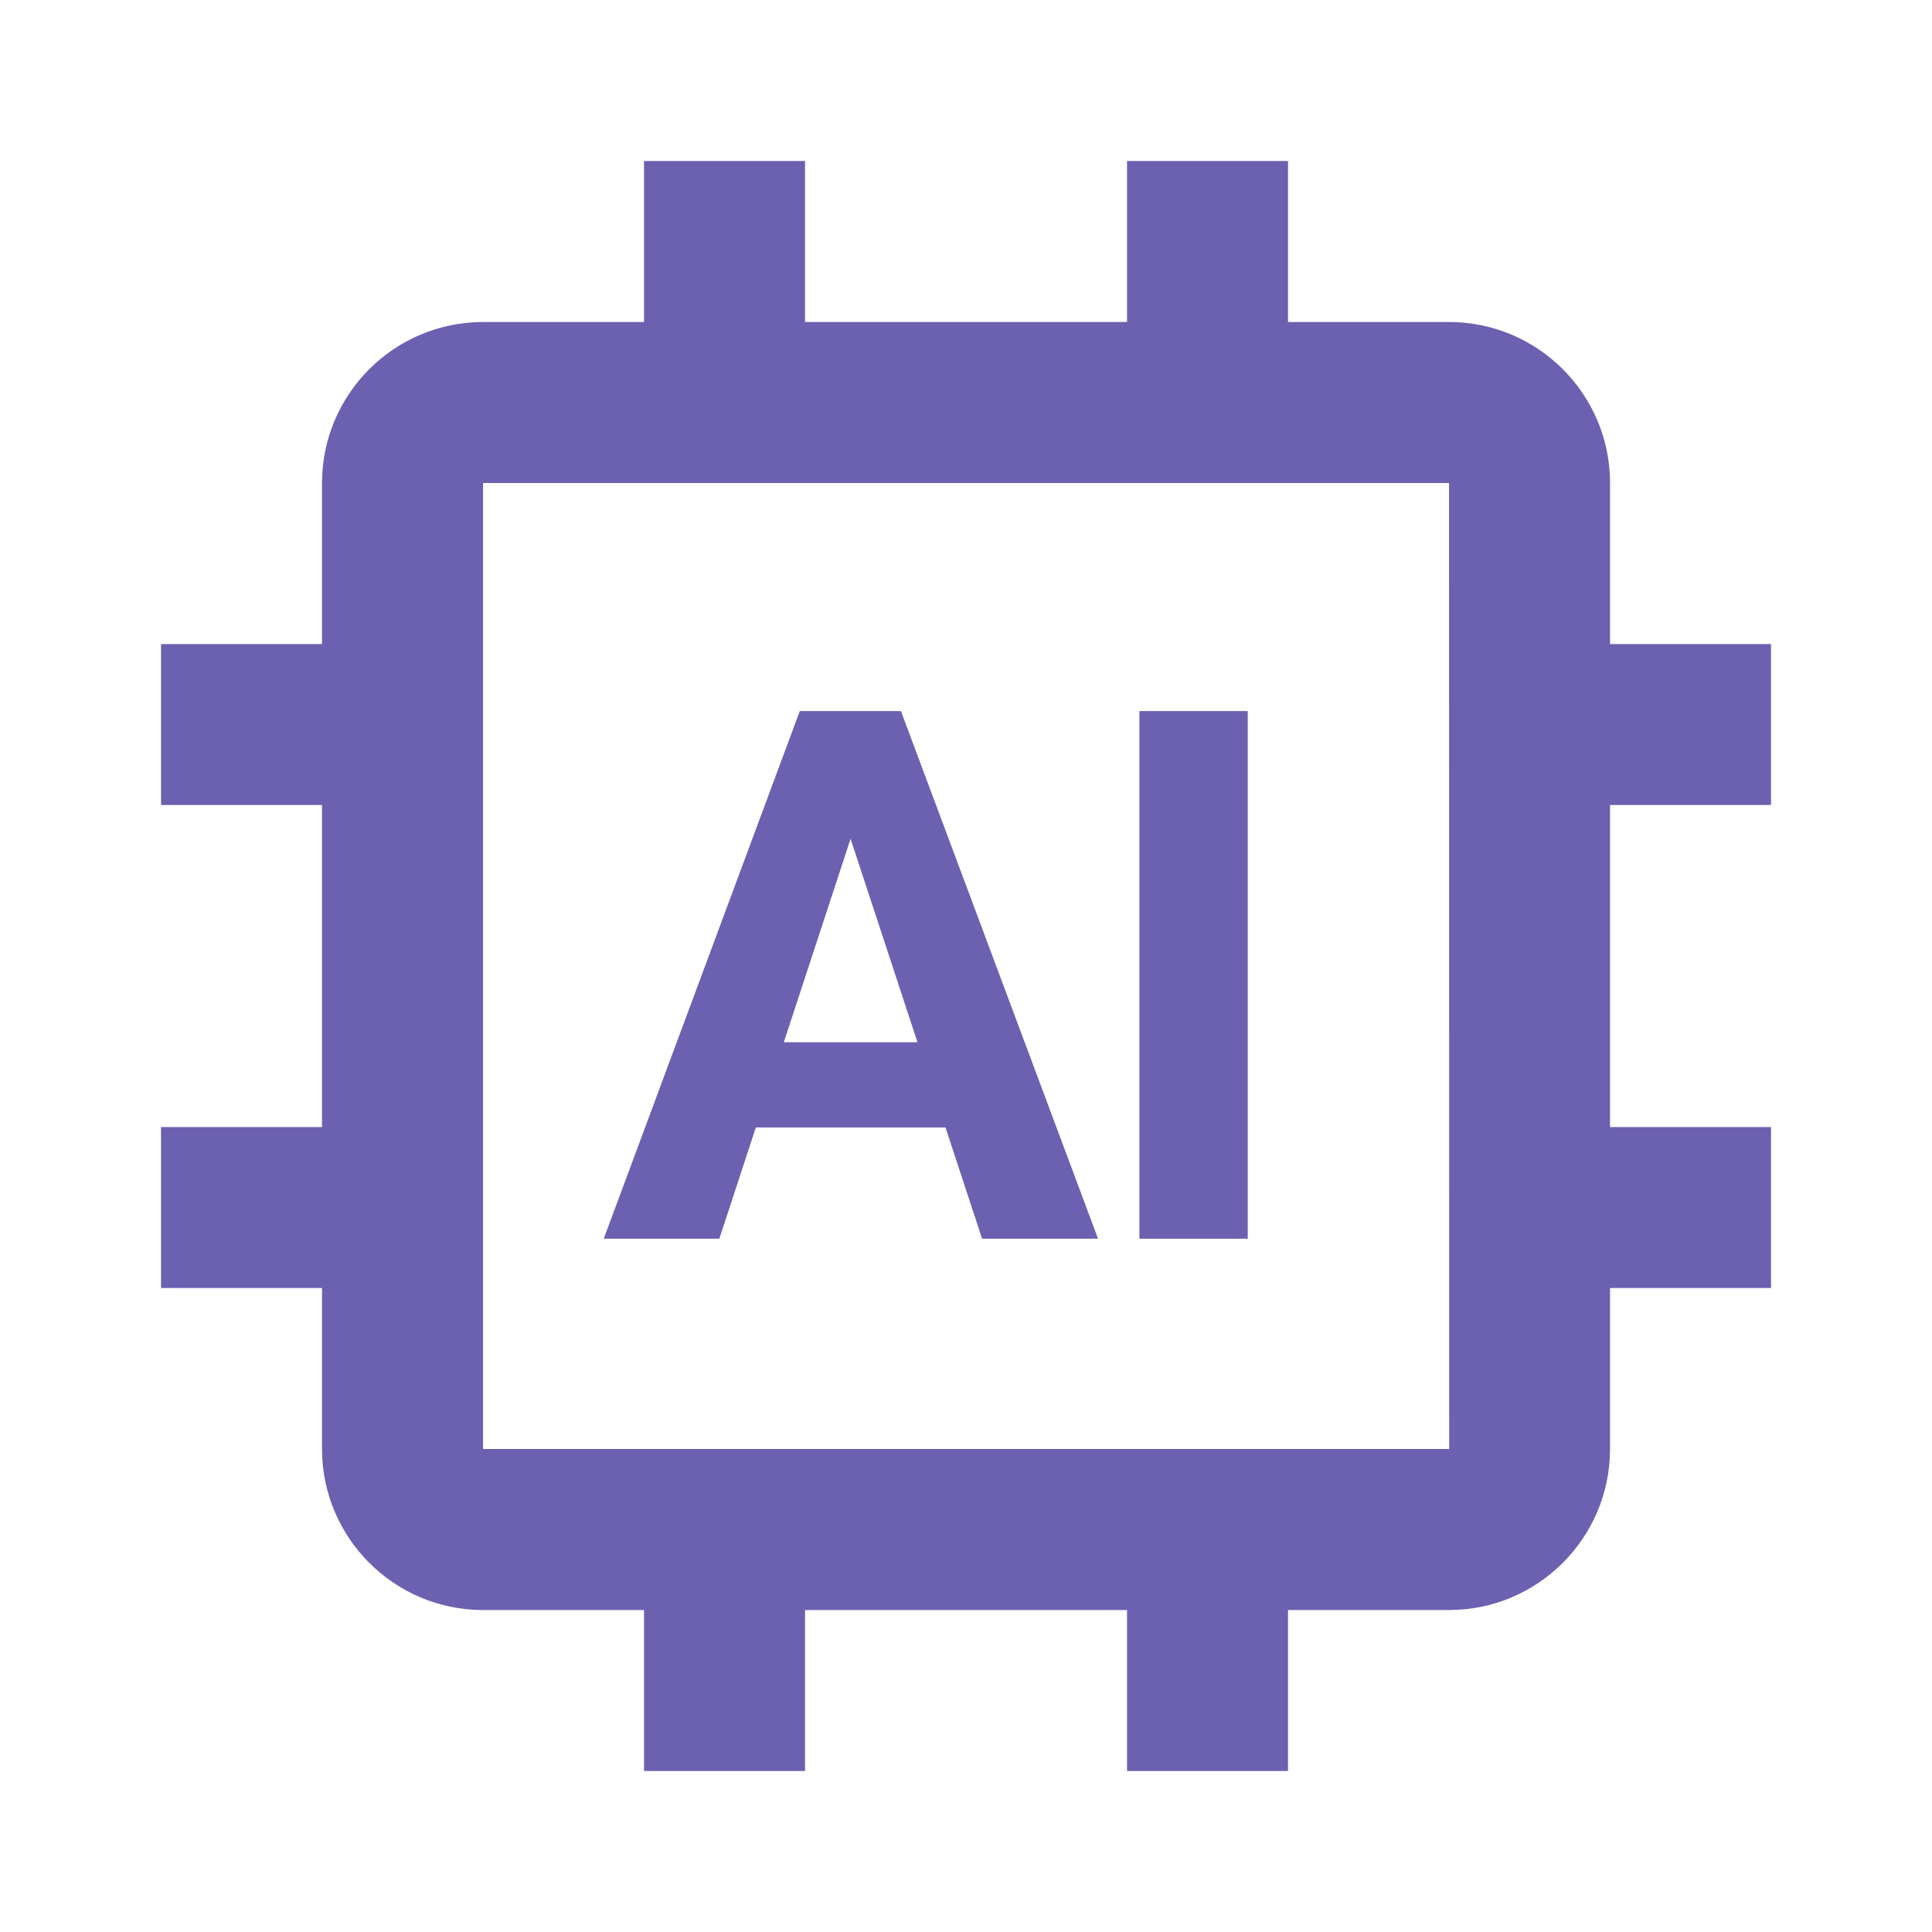 <svg width="40" height="40" viewBox="0 0 40 40" fill="none" xmlns="http://www.w3.org/2000/svg">
<path d="M33.334 10C33.334 8.162 31.839 6.667 30.001 6.667H26.667V3.333H23.334V6.667H16.667V3.333H13.334V6.667H10.001C8.162 6.667 6.667 8.162 6.667 10V13.334H3.334V16.667H6.667V23.334H3.334V26.667H6.667V30C6.667 31.838 8.162 33.334 10.001 33.334H13.334V36.667H16.667V33.334H23.334V36.667H26.667V33.334H30.001C31.839 33.334 33.334 31.838 33.334 30V26.667H36.667V23.334H33.334V16.667H36.667V13.334H33.334V10ZM10.001 30V10H30.001L30.004 30H10.001Z" fill="#6C60B0"/>
<path d="M25.833 14.722V25.646H23.59V14.722H25.833Z" fill="#6C60B0"/>
<path d="M17.865 16.59L14.893 25.646H12.5L16.559 14.722H18.082L17.865 16.59ZM20.333 25.646L17.355 16.59L17.114 14.722H18.653L22.734 25.646H20.333ZM20.198 21.579V23.343H14.428V21.579H20.198Z" fill="#6C60B0"/>
</svg>
